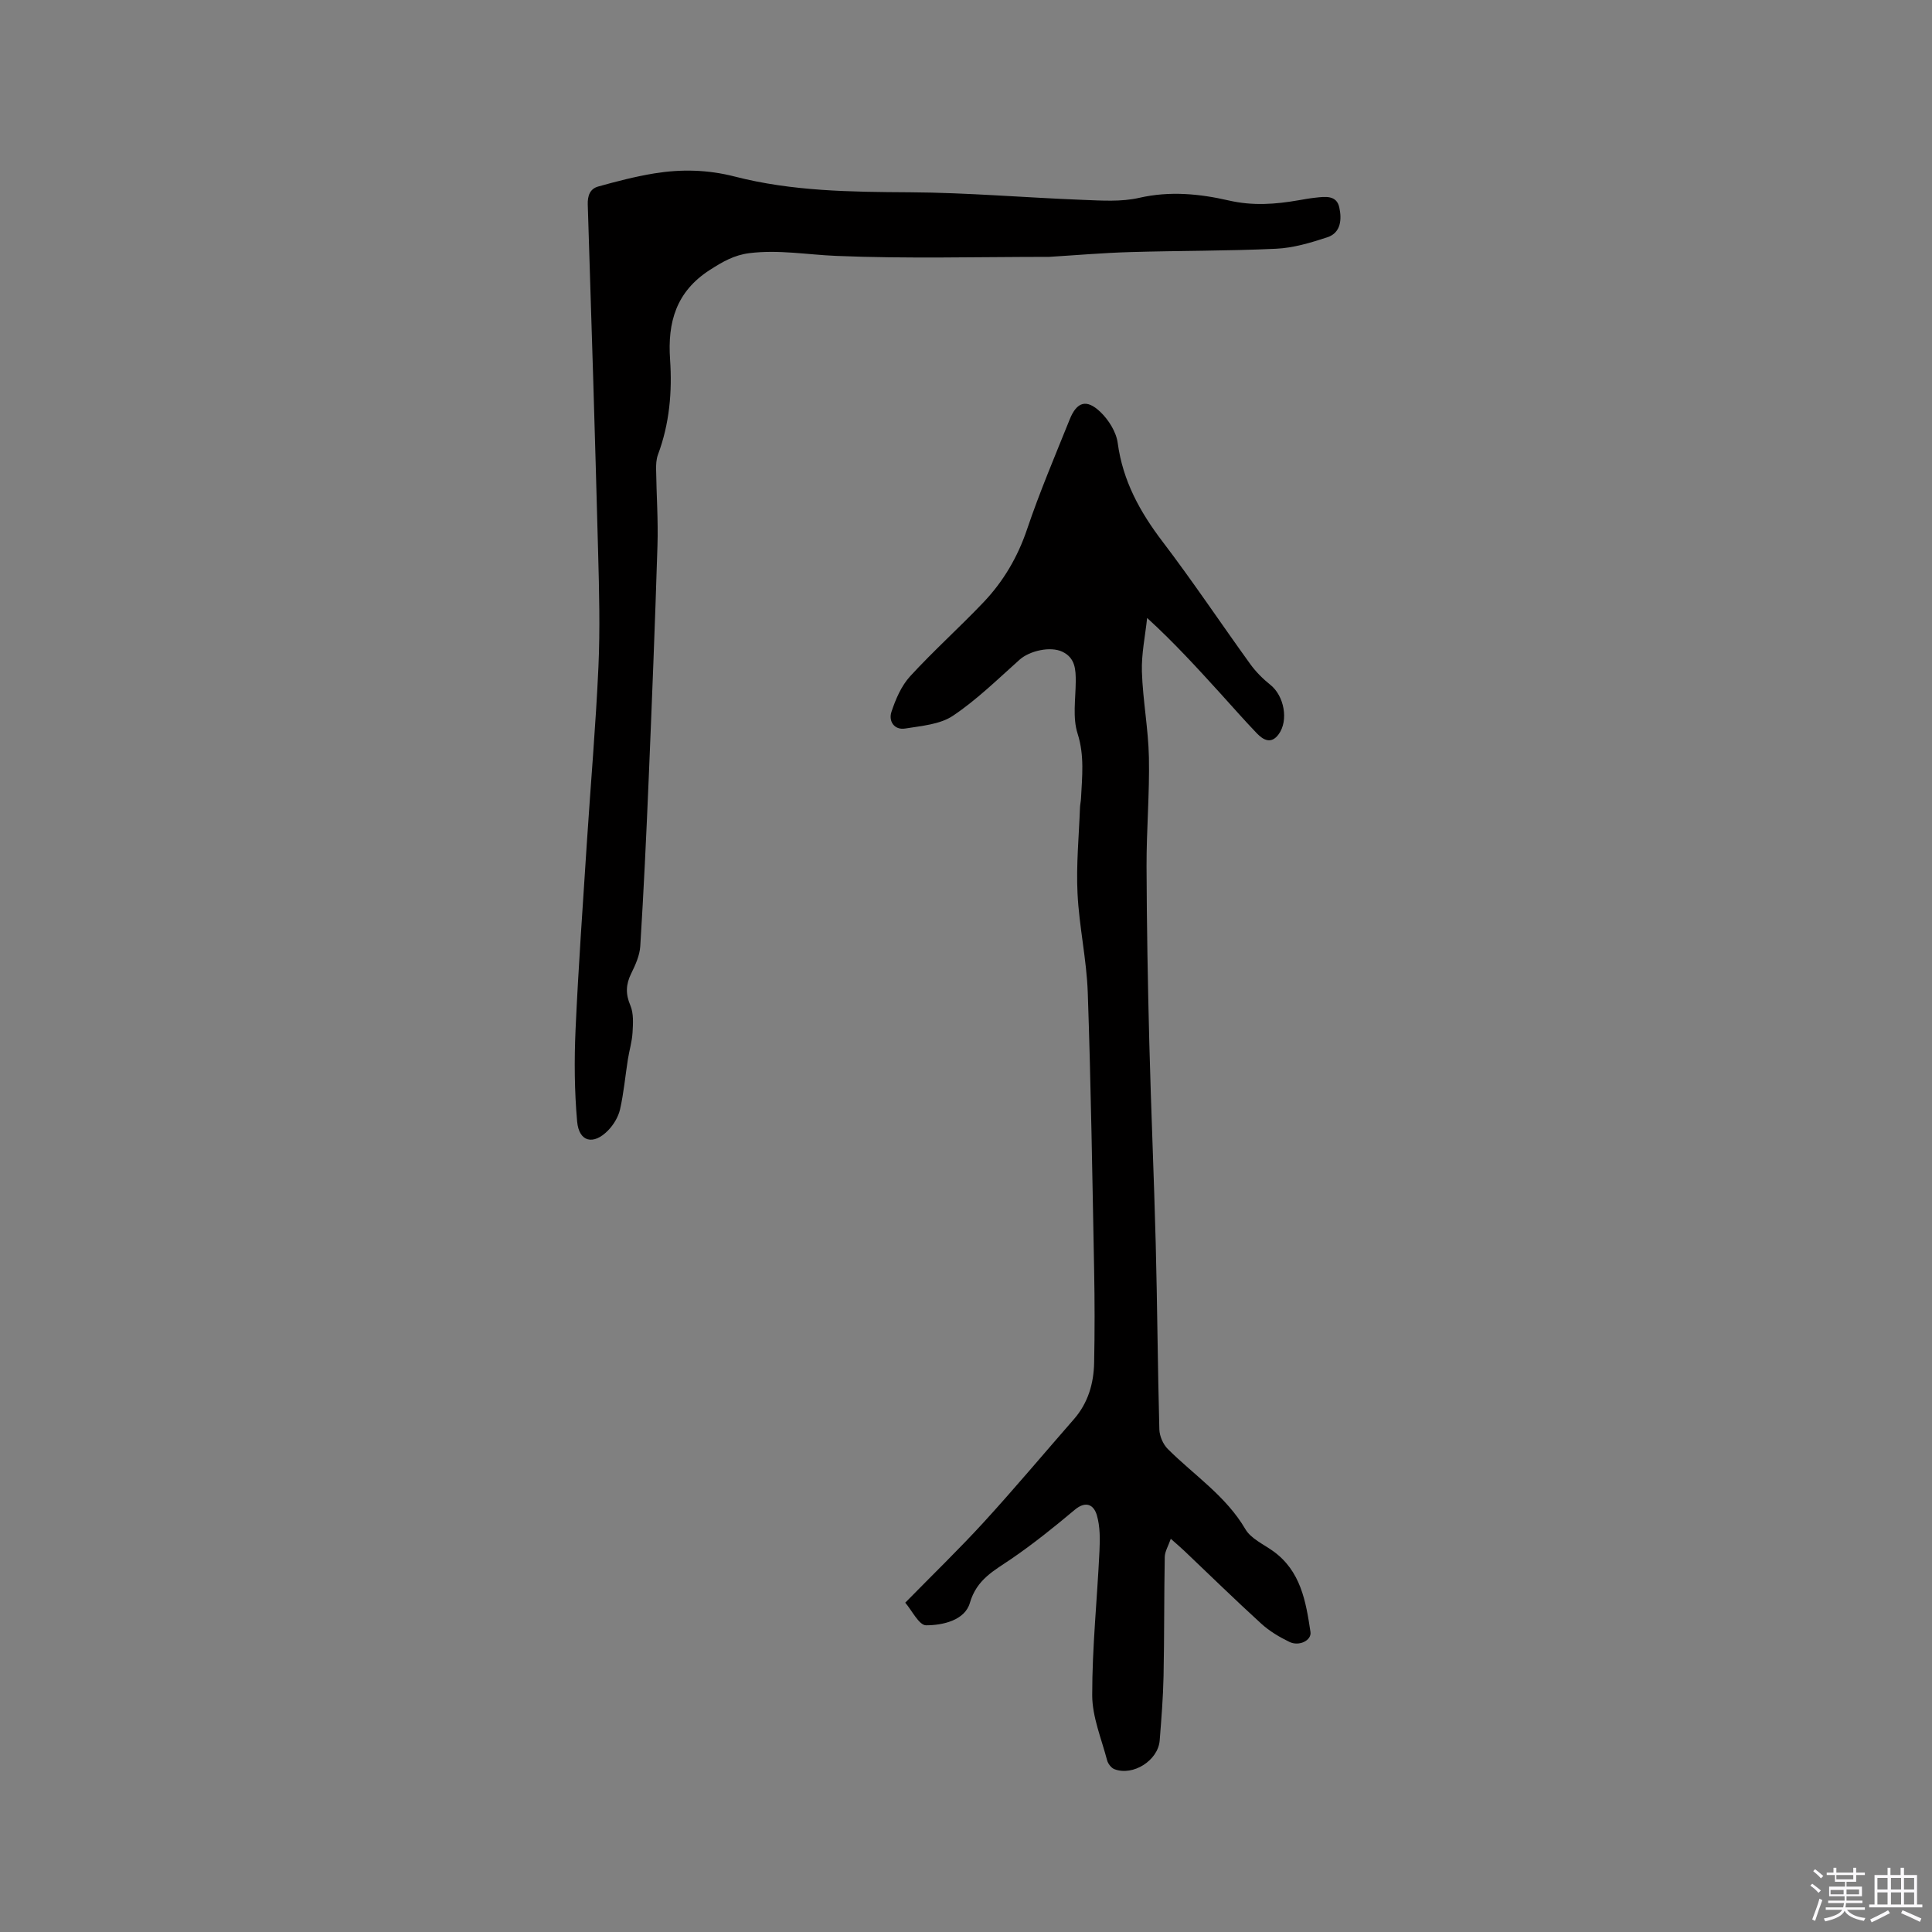 <svg enable-background="new 0 0 400 400" viewBox="0 0 400 400" xmlns="http://www.w3.org/2000/svg"><rect x="0" y="0" width="400" height="400" fill="#808080" stroke="none"/><path d="m374.8 390.4.4-.4c.7.5 1.3 1 1.8 1.4l-.5.5c-.5-.6-1.1-1.1-1.7-1.5zm1 7.3-.6-.3c.5-1.4 1.1-2.8 1.5-4.3.2.1.4.2.6.3-.5 1.3-1 2.8-1.5 4.3zm-.4-10.3.4-.4c.4.3 1 .8 1.7 1.4l-.5.5c-.4-.5-1-1-1.6-1.5zm2.5.3h1.7v-1h.6v1h3.5v-1h.6v1h1.8v.5h-1.8v1.4h-2v1h3.2v2h-3.2v.9h3.3v.5h-3.4c0 .3-.1.6-.1.9h4v.5h-3.7c.7.9 1.9 1.5 3.8 1.7-.1.2-.2.4-.3.6-2.1-.4-3.5-1.1-4-2.1-.4 1-1.8 1.7-4 2.2-.1-.2-.2-.4-.3-.6 2.1-.4 3.4-1 3.8-1.8h-3.4v-.5h3.6c.1-.3.1-.6.2-.9h-3.3v-.5h3.4c0-.3 0-.6 0-.9h-3.2v-2h3.3v-1h-2.1v-1.4h-1.7v-.5zm1.1 3.5v1h2.7c0-.3 0-.4 0-.4 0-.1 0-.2 0-.2 0-.1 0-.2 0-.3h-2.7zm1.2-3v.9h3.5v-.9zm4.7 3h-2.6v.6.4h2.6z" fill="#fbfafc"/><path d="m393.6 386.7h.6v1.5h2.7v6.1h1.1v.6h-11v-.6h1.1v-6.1h2.7v-1.5h.6v1.5h2.1v-1.5zm-2.7 8.8.4.6c-1.2.6-2.5 1.3-3.8 1.9-.1-.2-.2-.4-.3-.6 1.2-.6 2.5-1.2 3.7-1.9zm-2.2-6.7v2.4h2.1v-2.4zm0 3v2.5h2.1v-2.5zm2.8-3v2.4h2.1v-2.4zm0 3v2.5h2.1v-2.5zm6 6.1c-1.4-.7-2.7-1.3-3.9-1.8l.3-.6c1.5.6 2.7 1.2 3.9 1.7zm-1.2-9.1h-2.1v2.4h2.1zm-2.1 3v2.5h2.1v-2.5z" fill="#fbfafc"/><g fill="#010000"><path d="m187.42 331.82c5.7-5.82 11.18-11.11 16.32-16.73 6.35-6.95 12.41-14.18 18.61-21.27 2.94-3.37 4.1-7.41 4.18-11.73.13-6.35.12-12.72 0-19.07-.37-19.18-.66-38.36-1.32-57.53-.24-6.86-1.79-13.67-2.12-20.53-.29-5.89.29-11.83.51-17.74.02-.63.18-1.26.21-1.9.22-4.5.75-8.87-.71-13.45-1.05-3.28-.41-7.11-.38-10.7.02-2.55-.1-4.96-2.76-6.23-2.5-1.2-6.8-.19-8.85 1.63-4.5 4.01-8.84 8.29-13.81 11.62-2.68 1.8-6.49 2.09-9.86 2.64-2.3.38-3.51-1.52-2.88-3.43.86-2.61 2.04-5.38 3.86-7.37 4.86-5.3 10.24-10.12 15.2-15.33 4.12-4.33 7.08-9.36 9.03-15.14 2.6-7.7 5.8-15.21 8.83-22.75 1.46-3.62 3.47-4.26 6.33-1.53 1.72 1.64 3.29 4.14 3.6 6.43 1.05 7.84 4.6 14.28 9.31 20.46 6.29 8.26 12.06 16.91 18.14 25.33 1.16 1.6 2.62 3.06 4.17 4.3 2.82 2.25 3.81 7.32 1.71 10.21-1.54 2.12-3.18 1.22-4.52-.18-2.57-2.67-5.01-5.47-7.51-8.22-4.77-5.24-9.54-10.49-15.21-15.67-.39 3.72-1.2 7.45-1.08 11.15.19 5.92 1.33 11.81 1.45 17.73.15 7.5-.51 15.01-.49 22.51.04 12.17.26 24.34.57 36.51.36 13.87.97 27.74 1.33 41.62.33 12.82.41 25.65.75 38.48.04 1.39.77 3.08 1.75 4.06 5.45 5.44 12.03 9.71 16.07 16.61 1.14 1.94 3.71 3.09 5.69 4.5 5.78 4.12 6.83 10.45 7.78 16.77.26 1.74-2.33 3.04-4.36 2.06-2.07-1-4.13-2.23-5.82-3.77-5.41-4.93-10.64-10.04-15.94-15.08-.75-.71-1.55-1.39-2.8-2.5-.53 1.53-1.23 2.63-1.25 3.76-.15 8.22-.08 16.45-.25 24.67-.09 4.45-.45 8.89-.8 13.33-.33 4.13-5.5 7.42-9.37 5.94-.65-.25-1.32-1.12-1.51-1.82-1.17-4.47-3.08-8.98-3.09-13.48-.01-9.94 1.03-19.87 1.5-29.81.12-2.49.15-5.12-.54-7.47-.63-2.16-2.27-3.06-4.59-1.11-4.22 3.54-8.53 7.01-13.07 10.12-3.59 2.46-7.2 4.23-8.63 9.15-1.04 3.59-5.59 4.64-9.1 4.63-1.46-.05-2.92-3.12-4.28-4.68z"/><path d="m217.23 53.18c-14.9 0-29.53.41-44.12-.2-5.98-.25-11.89-1.32-17.95-.57-3.19.4-5.57 1.79-8.23 3.5-6.97 4.5-8.73 10.84-8.2 18.51.46 6.71-.12 13.33-2.51 19.72-.35.95-.4 2.06-.38 3.09.07 5.26.45 10.53.28 15.78-.5 16.2-1.15 32.4-1.83 48.6-.48 11.44-1.02 22.88-1.73 34.3-.12 1.92-1.01 3.88-1.88 5.65-1.11 2.26-1.19 4.22-.17 6.61.7 1.65.56 3.75.45 5.63-.11 1.87-.68 3.71-.97 5.57-.54 3.44-.85 6.94-1.62 10.33-.36 1.56-1.34 3.18-2.47 4.34-3.04 3.12-6.03 2.4-6.41-1.84-.56-6.29-.61-12.67-.33-18.98.58-12.91 1.51-25.81 2.34-38.71.79-12.16 1.85-24.3 2.4-36.47.35-7.82.15-15.68-.06-23.51-.64-24.06-1.37-48.11-2.15-72.16-.06-1.87.47-3.28 2.15-3.75 3.83-1.07 7.71-2.08 11.63-2.72 5.55-.9 11.03-.79 16.64.65 11.87 3.06 24.05 3.19 36.27 3.26 11.94.07 23.88 1.11 35.83 1.57 3.88.15 7.93.43 11.65-.42 6.33-1.45 12.52-.84 18.56.55 4.95 1.14 9.64.79 14.45-.05 1.15-.2 2.3-.41 3.45-.53 2.03-.22 4.41-.59 4.97 2.03.52 2.39.38 5.23-2.49 6.17-3.44 1.13-7.04 2.21-10.62 2.37-10.03.47-20.09.39-30.14.69-5.68.16-11.38.66-16.81.99z"/></g></svg>